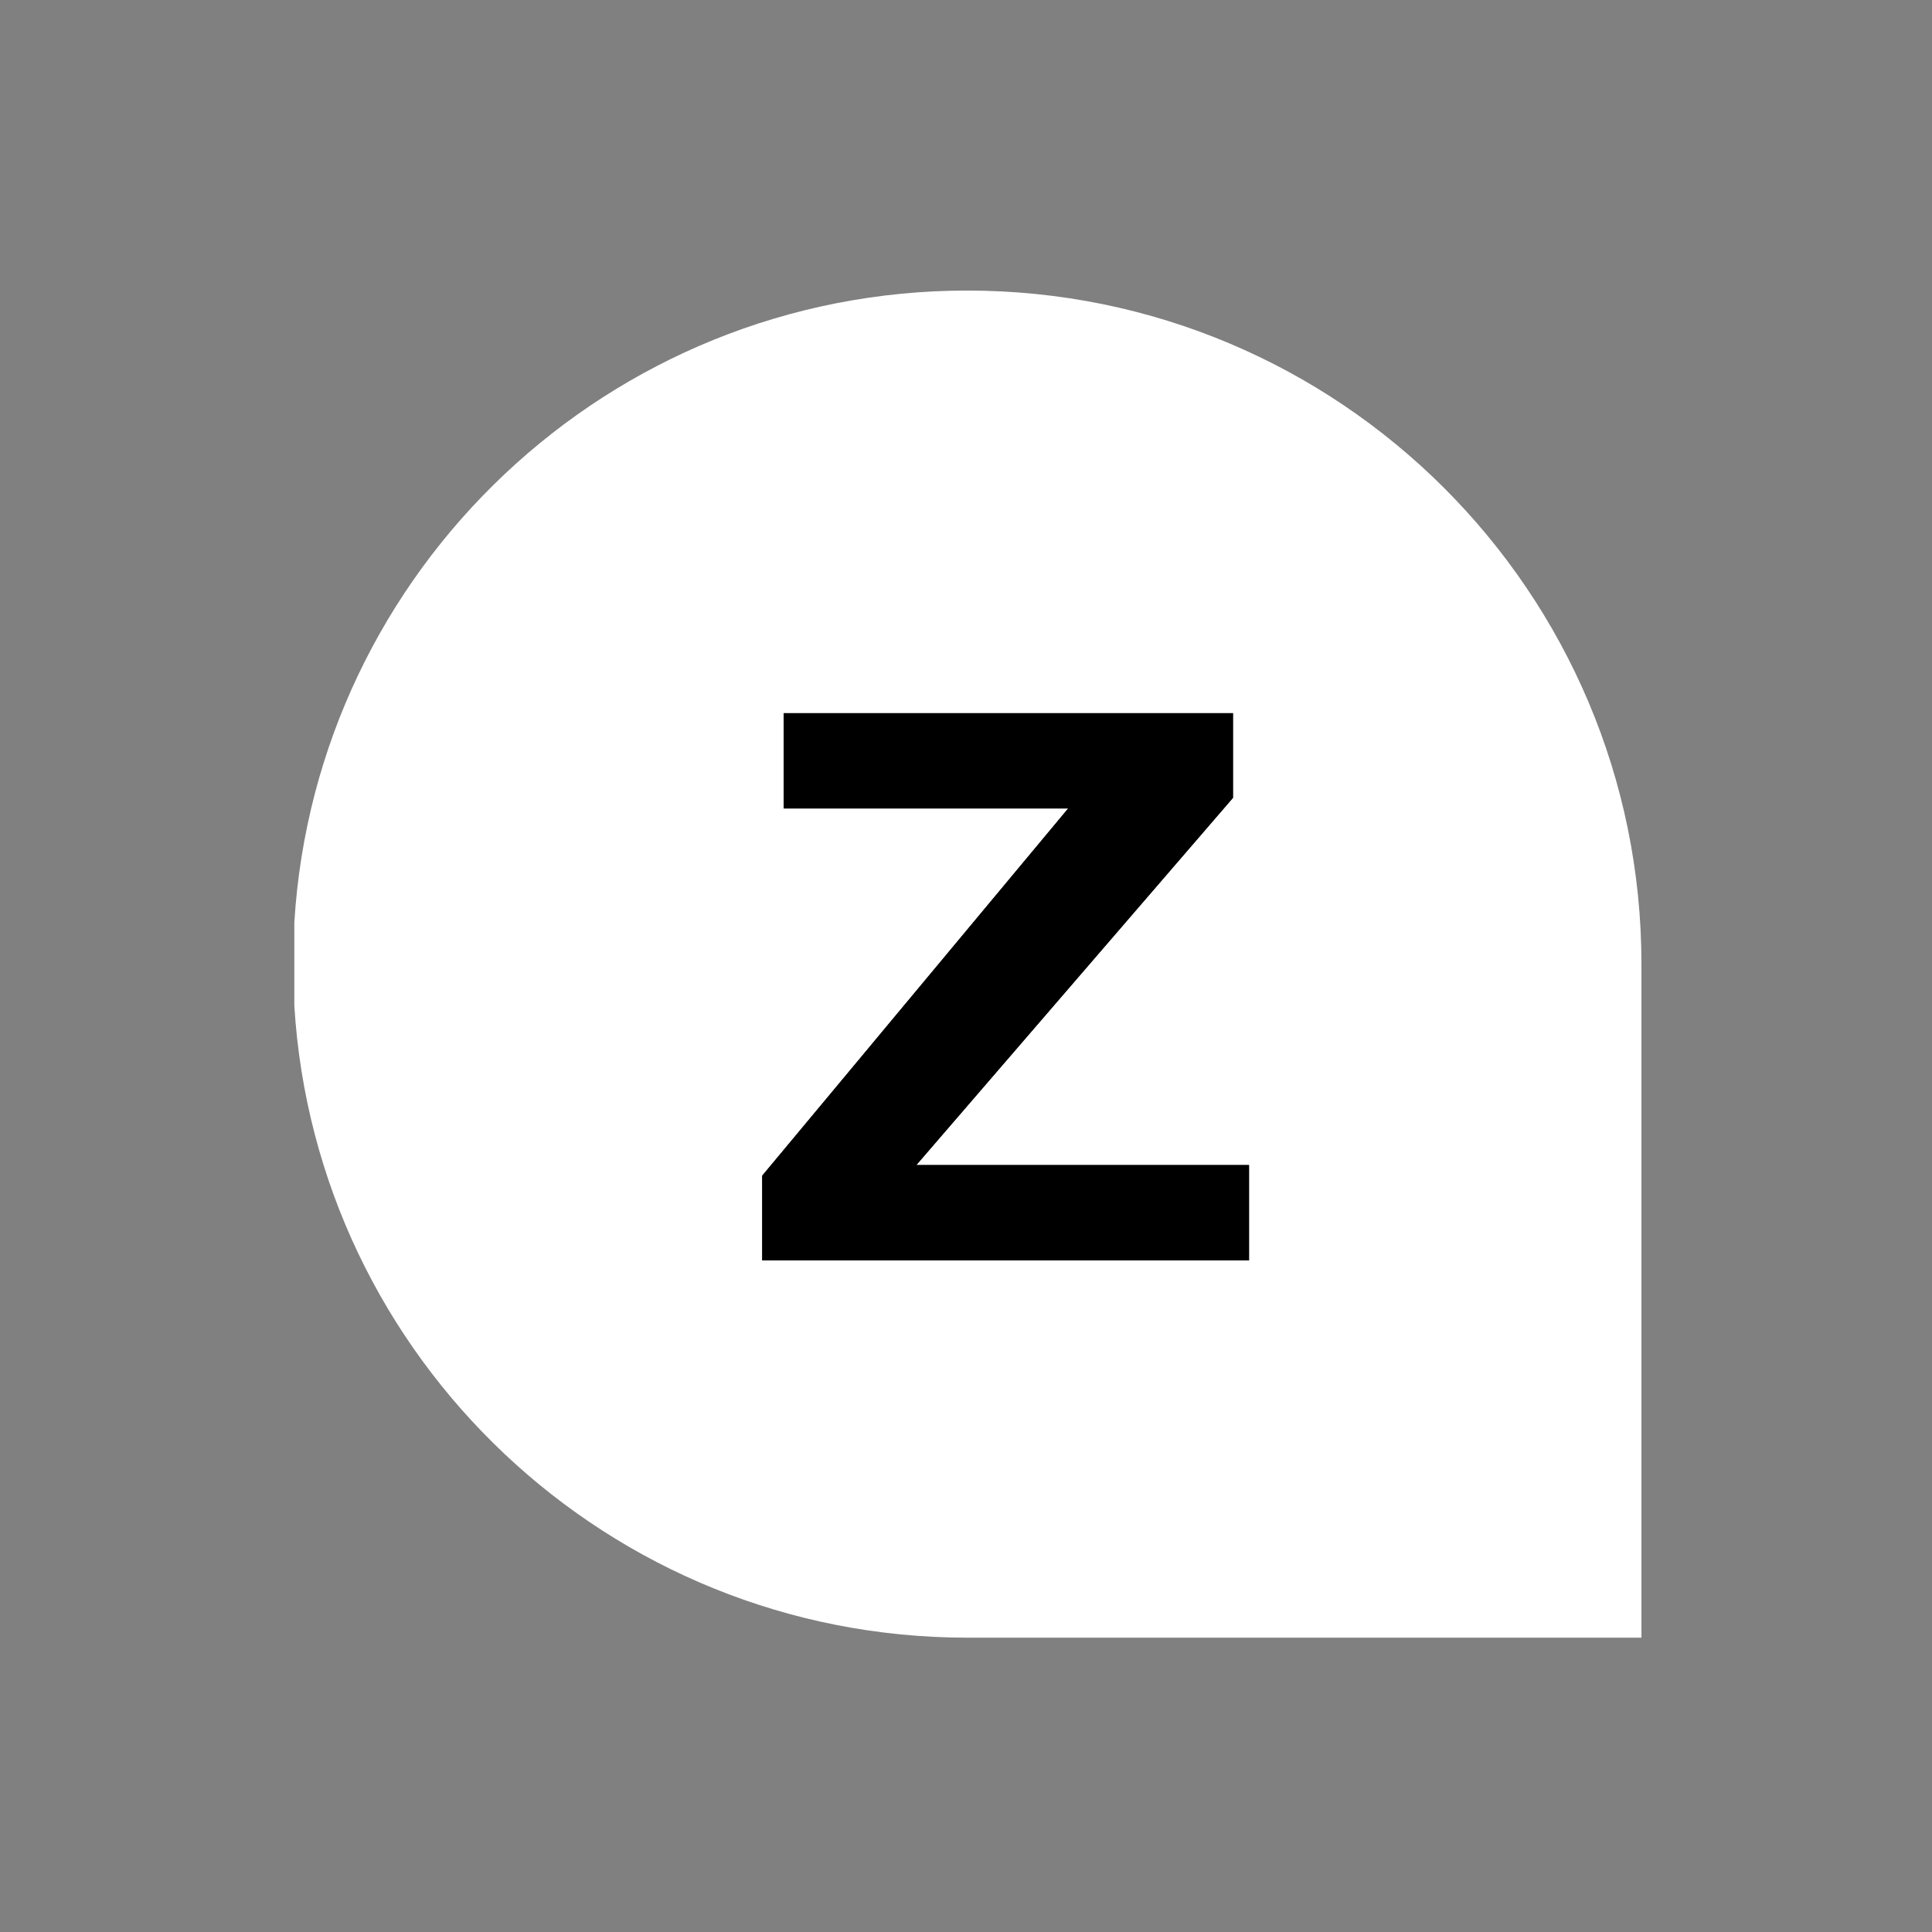 <?xml version="1.0" encoding="UTF-8"?>
<svg width="512px" height="512px" viewBox="0 0 512 512" version="1.1" xmlns="http://www.w3.org/2000/svg" xmlns:xlink="http://www.w3.org/1999/xlink">
    <rect x="0" y="0" width="512" height="512" fill="#808080" stroke="none"/>
    <title>Group 2</title>
    <defs>
        <polygon id="path-1" points="253 257 253 231.758 164.826 231.758 248.747 134.437 248.747 112 129.67 112 129.67 137.242 205.086 137.242 124 234.563 124 257"></polygon>
    </defs>
    <g id="Page-1" stroke="none" stroke-width="1" fill="none" fill-rule="evenodd">
        <g id="Group-2">
            <rect id="Rectangle" fill-opacity="0" fill="#FFFFFF" x="0" y="0" width="512" height="512"></rect>
            <g id="Group" transform="translate(78, 77)">
                <path d="M178.332,0 C277.001,0 357,79.913 357,178.5 L357,357 L178.332,357 C83.36,356.984 5.702,282.963 0,189.53 L0,167.469 C5.702,74.02 83.36,0 178.332,0 Z" id="Clip-14" fill="#FFFFFF"></path>
                <g id="z" fill-rule="nonzero" fill="#000000">
                    <use xlink:href="#path-1"></use>
                    <use xlink:href="#path-1"></use>
                </g>
            </g>
        </g>
    </g>
</svg>